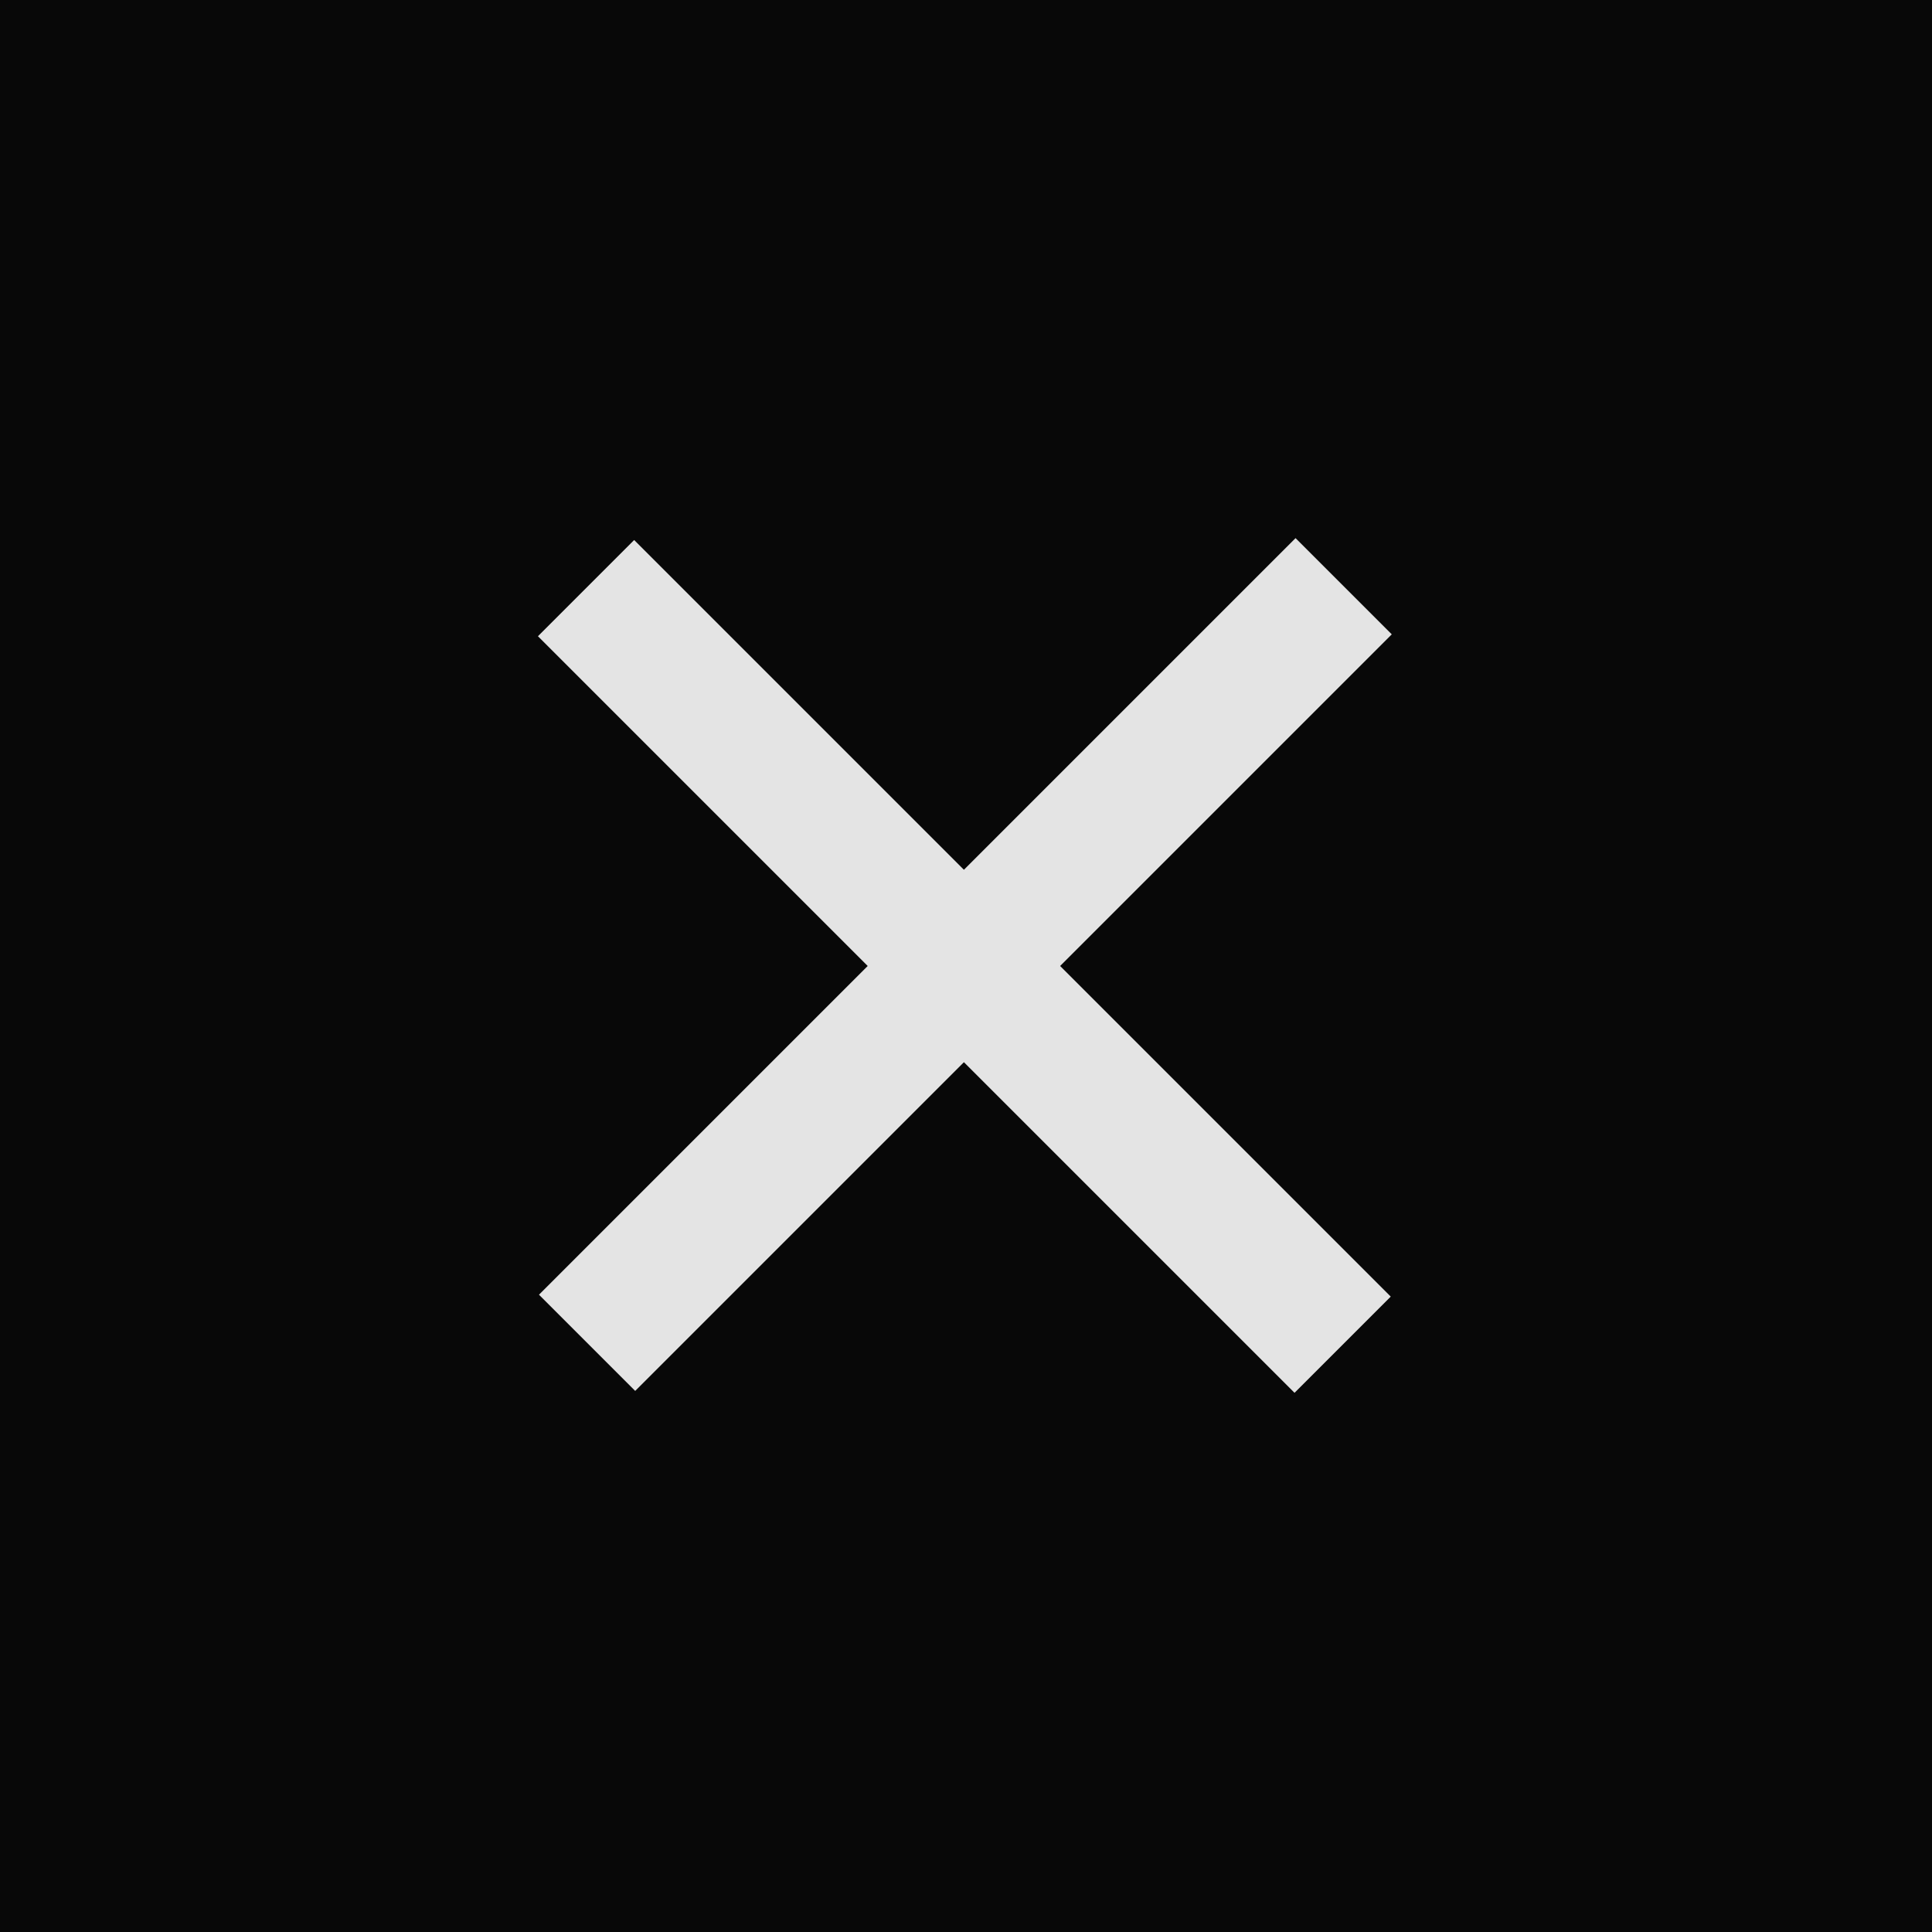 <?xml version="1.0" encoding="utf-8"?>
<!-- Generator: Adobe Illustrator 22.0.1, SVG Export Plug-In . SVG Version: 6.00 Build 0)  -->
<svg version="1.1" id="Layer_1" xmlns="http://www.w3.org/2000/svg" xmlns:xlink="http://www.w3.org/1999/xlink" x="0px" y="0px"
	 width="93.7px" height="93.7px" viewBox="0 0 93.7 93.7" style="enable-background:new 0 0 93.7 93.7;" xml:space="preserve">
<style type="text/css">
	.st0{fill:#080808;}
	.st1{fill:#E4E4E4;}
</style>
<rect class="st0" width="93.7" height="93.7"/>
<g>
	
		<rect x="43.5" y="20.9" transform="matrix(0.707 -0.707 0.707 0.707 -19.441 46.835)" class="st1" width="6.6" height="51.9"/>
	
		<rect x="20.9" y="43.5" transform="matrix(0.707 -0.707 0.707 0.707 -19.391 46.814)" class="st1" width="51.9" height="6.6"/>
</g>
</svg>
